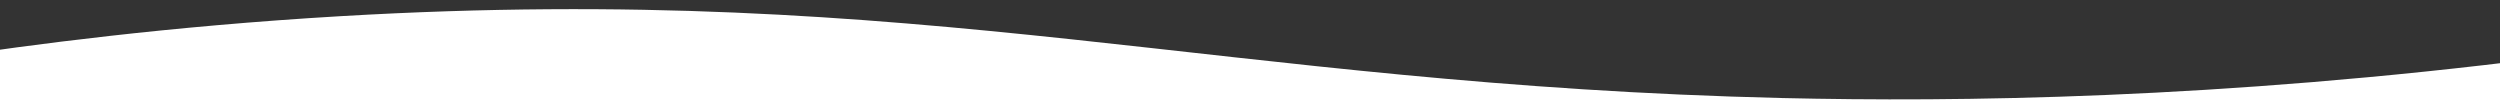 <?xml version="1.0" encoding="UTF-8"?>
<svg id="Layer_1" data-name="Layer 1" xmlns="http://www.w3.org/2000/svg" version="1.1" xmlns:xlink="http://www.w3.org/1999/xlink" viewBox="0 0 1920 86">
  <rect x="0" y="0" width="1920" height="86" fill="#333333" stroke="none"/>
  <defs>
    <style>
      .cls-1 {
        fill: none;
      }

      .cls-1, .cls-2 {
        stroke-width: 0px;
      }

      .cls-3 {
        clip-path: url(#clippath-1);
      }

      .cls-4 {
        clip-path: url(#clippath);
      }

      .cls-2 {
        fill: #fff;
      }
    </style>
    <clipPath id="clippath">
      <rect class="cls-1" width="1920" height="86"/>
    </clipPath>
    <clipPath id="clippath-1">
      <rect class="cls-1" y="-1.9" width="1920" height="86"/>
    </clipPath>
  </defs>
  <g id="Layer_1-2" data-name="Layer 1">
    <g class="cls-4">
      <path class="cls-2" d="M1953.9,482.5H-43.1V46.3C22.1,36.4,129.1,22.1,261.9,14.3c450.2-26.4,675.2,52.7,1107,62.9,133.1,3.1,334.9.9,585-30.9v436.2Z"/>
    </g>
  </g>
  <g id="Layer_3" data-name="Layer 3">
    <g class="cls-3">
      <path class="cls-2" d="M1953.9,480.6H-43.1V44.4C22.1,34.5,129.1,20.2,261.9,12.4c450.2-26.4,675.2,52.7,1107,62.9,133.1,3.1,334.9.9,585-30.9v436.2Z"/>
    </g>
  </g>
</svg>